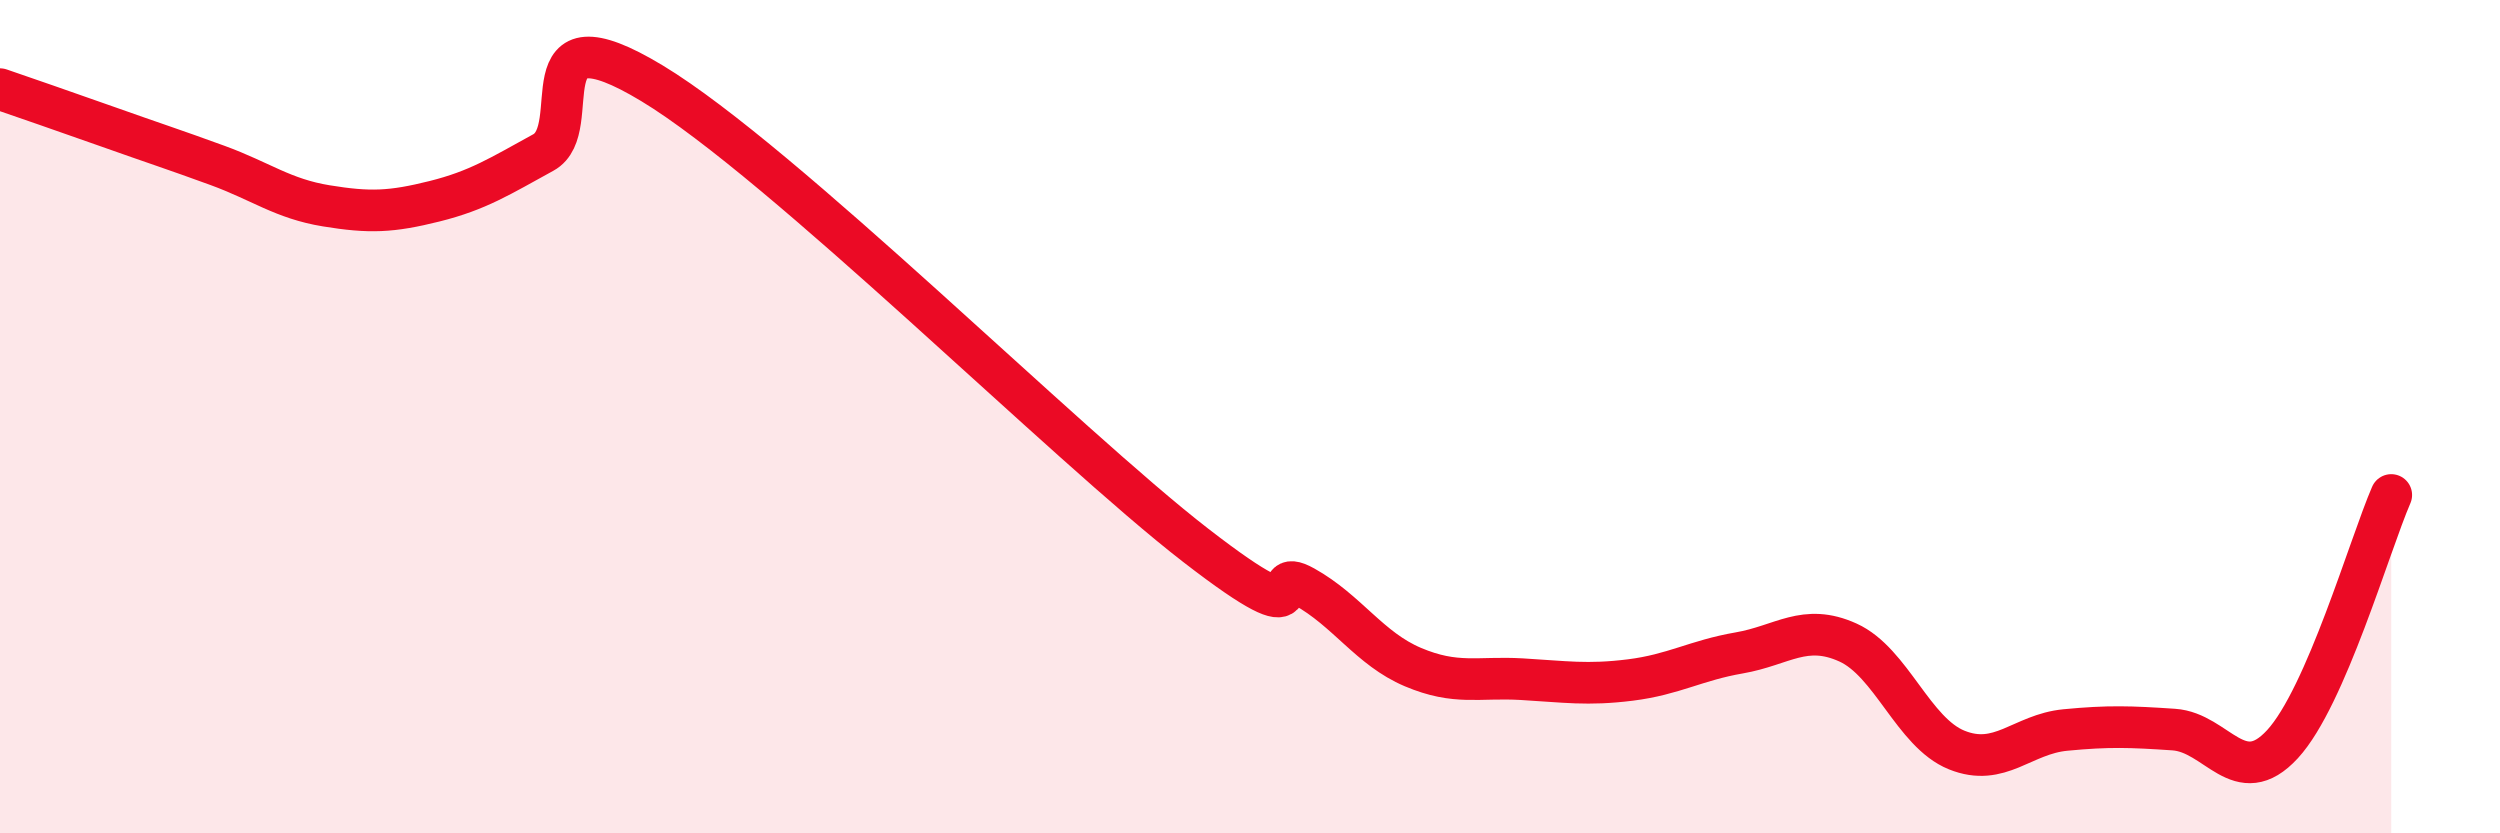 
    <svg width="60" height="20" viewBox="0 0 60 20" xmlns="http://www.w3.org/2000/svg">
      <path
        d="M 0,2.14 C 0.52,2.32 1.57,2.68 2.61,3.05 C 3.65,3.42 4.18,3.59 5.22,3.97 C 6.26,4.35 6.79,4.77 7.83,4.94 C 8.87,5.11 9.39,5.09 10.43,4.83 C 11.47,4.57 12,4.23 13.04,3.66 C 14.08,3.09 12.52,0.11 15.65,2 C 18.78,3.89 25.57,10.67 28.7,13.09 C 31.83,15.51 30.26,13.5 31.3,14.08 C 32.34,14.66 32.87,15.57 33.91,16.01 C 34.95,16.45 35.48,16.24 36.52,16.3 C 37.56,16.36 38.09,16.45 39.13,16.32 C 40.17,16.19 40.7,15.85 41.74,15.67 C 42.78,15.49 43.31,14.95 44.35,15.42 C 45.39,15.89 45.92,17.58 46.96,18 C 48,18.42 48.53,17.62 49.57,17.52 C 50.61,17.42 51.13,17.44 52.17,17.51 C 53.21,17.58 53.74,18.99 54.78,17.86 C 55.82,16.73 56.87,13.08 57.39,11.88L57.39 20L0 20Z"
        fill="#EB0A25"
        opacity="0.1"
        stroke-linecap="round"
        stroke-linejoin="round"
      />
      <path
        d="M 0,2.14 C 0.52,2.32 1.57,2.68 2.61,3.05 C 3.65,3.42 4.18,3.59 5.22,3.97 C 6.26,4.35 6.79,4.77 7.83,4.94 C 8.87,5.11 9.39,5.09 10.43,4.83 C 11.47,4.57 12,4.23 13.04,3.66 C 14.08,3.09 12.52,0.11 15.65,2 C 18.78,3.89 25.57,10.67 28.7,13.09 C 31.83,15.51 30.26,13.5 31.3,14.08 C 32.34,14.66 32.87,15.57 33.91,16.01 C 34.95,16.45 35.48,16.24 36.52,16.3 C 37.56,16.36 38.09,16.45 39.13,16.32 C 40.17,16.19 40.7,15.85 41.74,15.67 C 42.78,15.49 43.31,14.95 44.35,15.42 C 45.39,15.89 45.92,17.58 46.96,18 C 48,18.42 48.53,17.62 49.57,17.52 C 50.61,17.42 51.13,17.44 52.17,17.51 C 53.21,17.58 53.74,18.99 54.78,17.86 C 55.82,16.73 56.87,13.08 57.39,11.88"
        stroke="#EB0A25"
        stroke-width="1"
        fill="none"
        stroke-linecap="round"
        stroke-linejoin="round"
      />
    </svg>
  